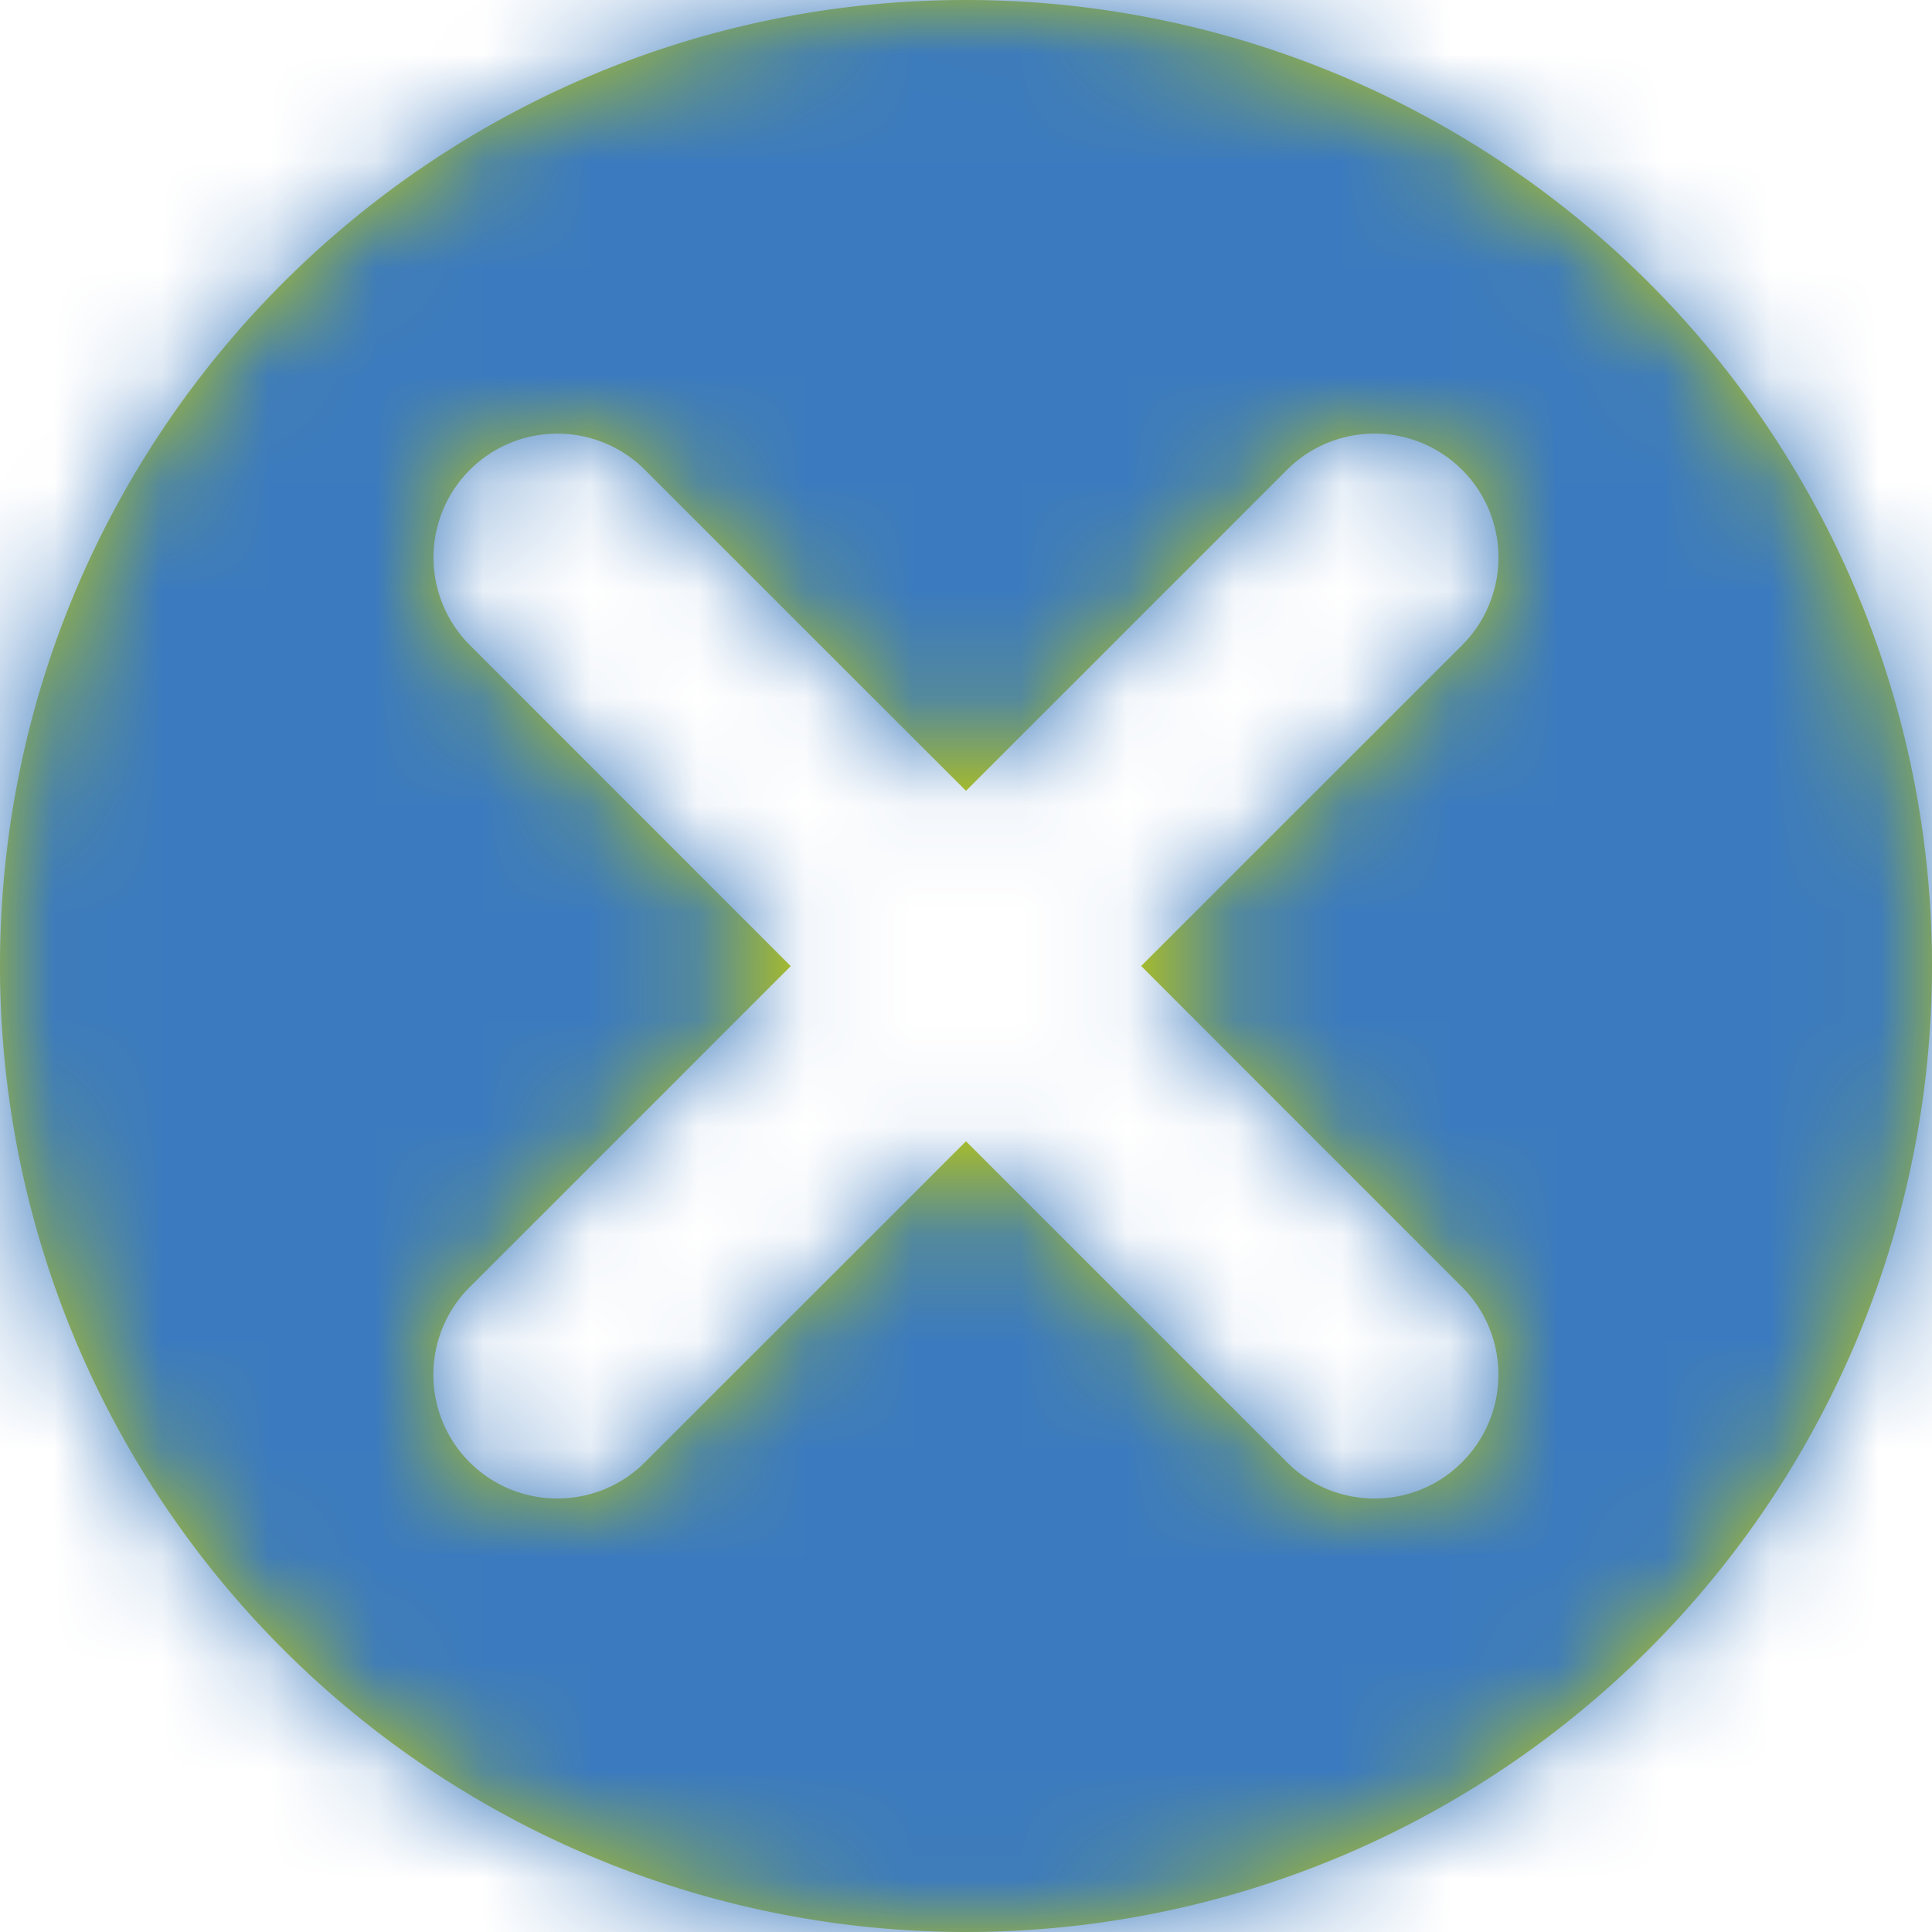 <svg width="18" height="18" xmlns="http://www.w3.org/2000/svg" xmlns:xlink="http://www.w3.org/1999/xlink">
                        <defs>
                            <path d="M13.622 13.623c-.225.226-.52.338-.816.338-.295 0-.59-.112-.816-.338L9 10.633l-2.991 2.99c-.225.226-.521.338-.816.338a1.153 1.153 0 0 1-.816-1.97l2.99-2.99-2.99-2.991a1.153 1.153 0 1 1 1.632-1.632L9 7.368l2.99-2.99a1.153 1.153 0 1 1 1.633 1.632L10.632 9l2.99 2.991c.451.45.451 1.181 0 1.632M9 0C4.03 0 0 4.029 0 9a9 9 0 0 0 9 9 9 9 0 0 0 9-9 9 9 0 0 0-9-9" id="lew"/>
                        </defs>
                        <g fill="none" fill-rule="evenodd">
                            <mask id="lewis" fill="#fff">
                                <use xlink:href="#lew"/>
                            </mask>
                            <use fill="#B8C614" xlink:href="#lew"/>
                            <g mask="url(#lewis)" fill="#3b7abe">
                                <path d="M0 0h18v18H0z"/>
                            </g>
                        </g>
                    </svg>